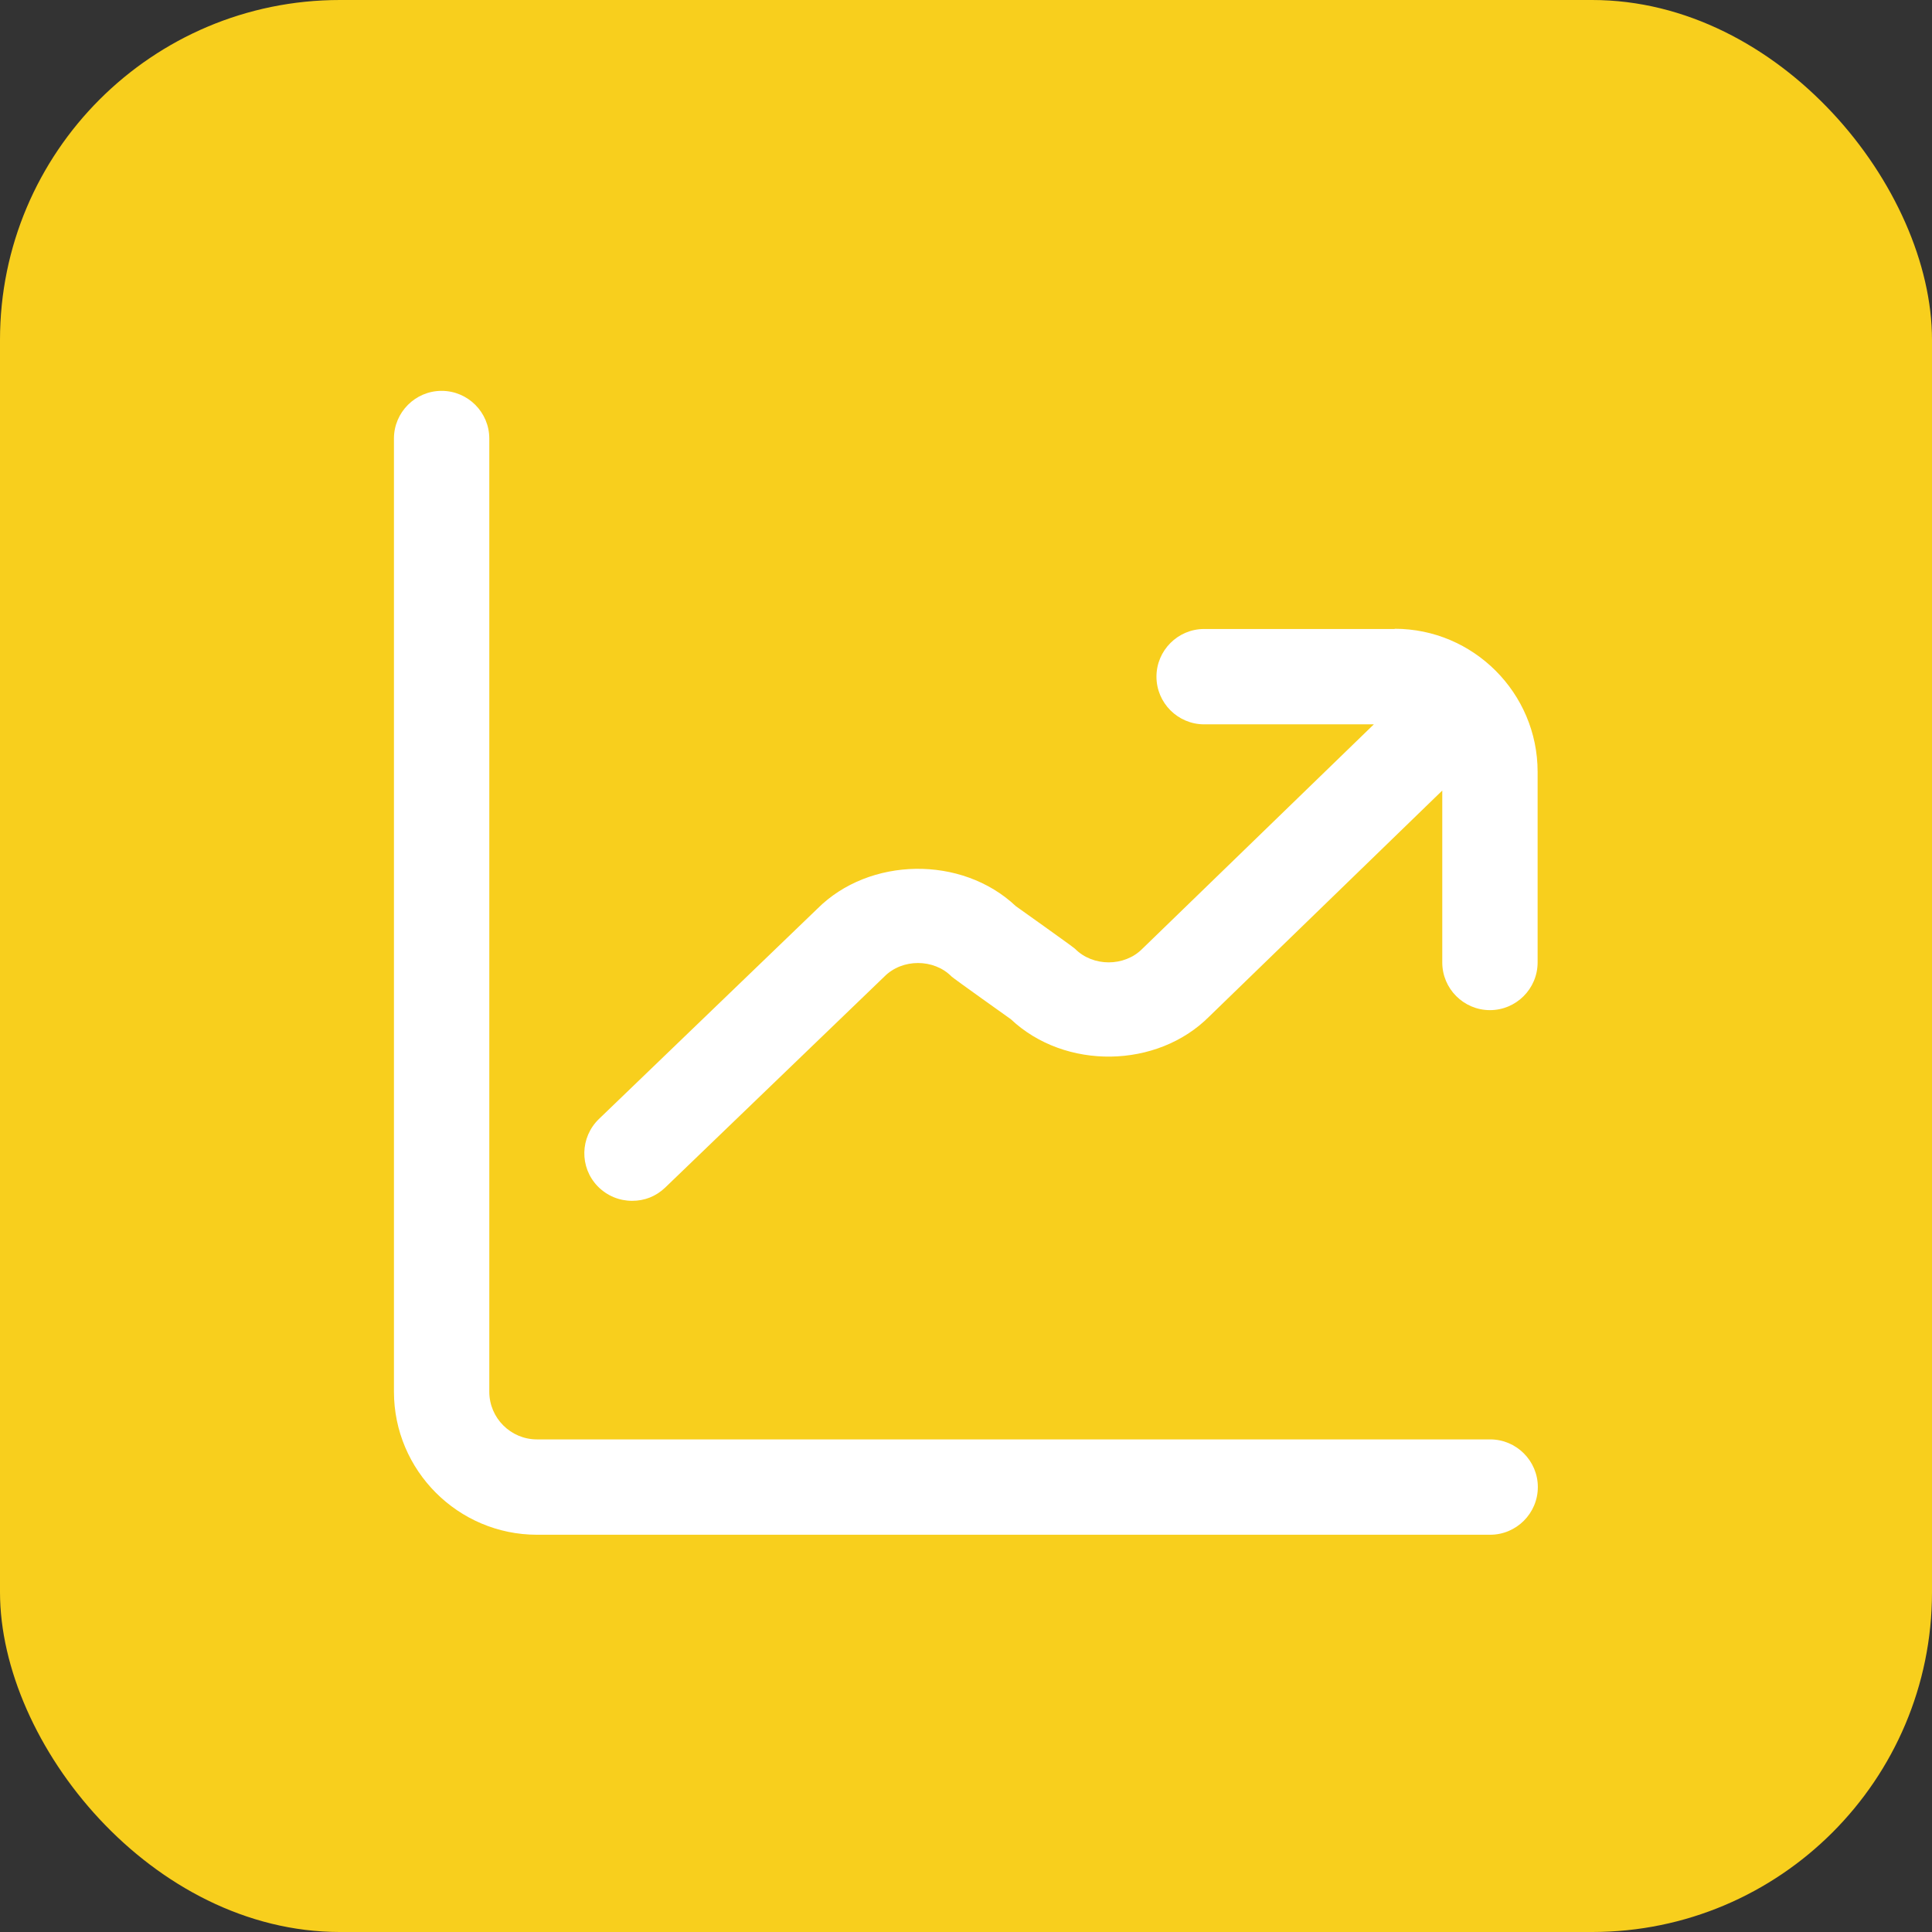 <?xml version="1.0" encoding="UTF-8"?>
<svg id="Capa_2" data-name="Capa 2" xmlns="http://www.w3.org/2000/svg" viewBox="0 0 87.54 87.54">
  <rect x="0" y="0" width="87.54" height="87.54" fill="#333333" stroke="none"/>
  <defs>
    <style>
      .cls-1 {
        fill: #fff;
      }

      .cls-2 {
        fill: #f8cf1d;
      }
    </style>
  </defs>
  <g id="Capa_1-2" data-name="Capa 1">
    <rect class="cls-2" width="87.54" height="87.54" rx="15.4" ry="15.4"/>
    <path class="cls-1" d="M69.68,67.38c0,1.19-.97,2.16-2.16,2.16H24.33c-3.57,0-6.48-2.91-6.48-6.48V19.87c0-1.19.97-2.16,2.16-2.16s2.16.97,2.16,2.16v43.19c0,1.19.97,2.16,2.16,2.16h43.19c1.19,0,2.16.97,2.16,2.16ZM63.2,28.5h-8.64c-1.19,0-2.16.97-2.16,2.16s.97,2.16,2.16,2.16h7.69l-10.49,10.17c-.81.82-2.24.82-3.05,0-.09-.09-2.68-1.93-2.68-1.93-2.46-2.32-6.65-2.23-8.99.11l-9.9,9.53c-.86.83-.89,2.19-.06,3.05.43.44.99.66,1.56.66s1.08-.2,1.5-.6l9.93-9.56c.81-.82,2.24-.82,3.05,0,.09.09,2.68,1.93,2.68,1.93,2.46,2.32,6.64,2.24,8.99-.12l10.56-10.24v7.79c0,1.19.97,2.16,2.16,2.16s2.16-.97,2.16-2.16v-8.64c0-3.57-2.91-6.48-6.48-6.48h0Z"/>
  </g>
</svg>